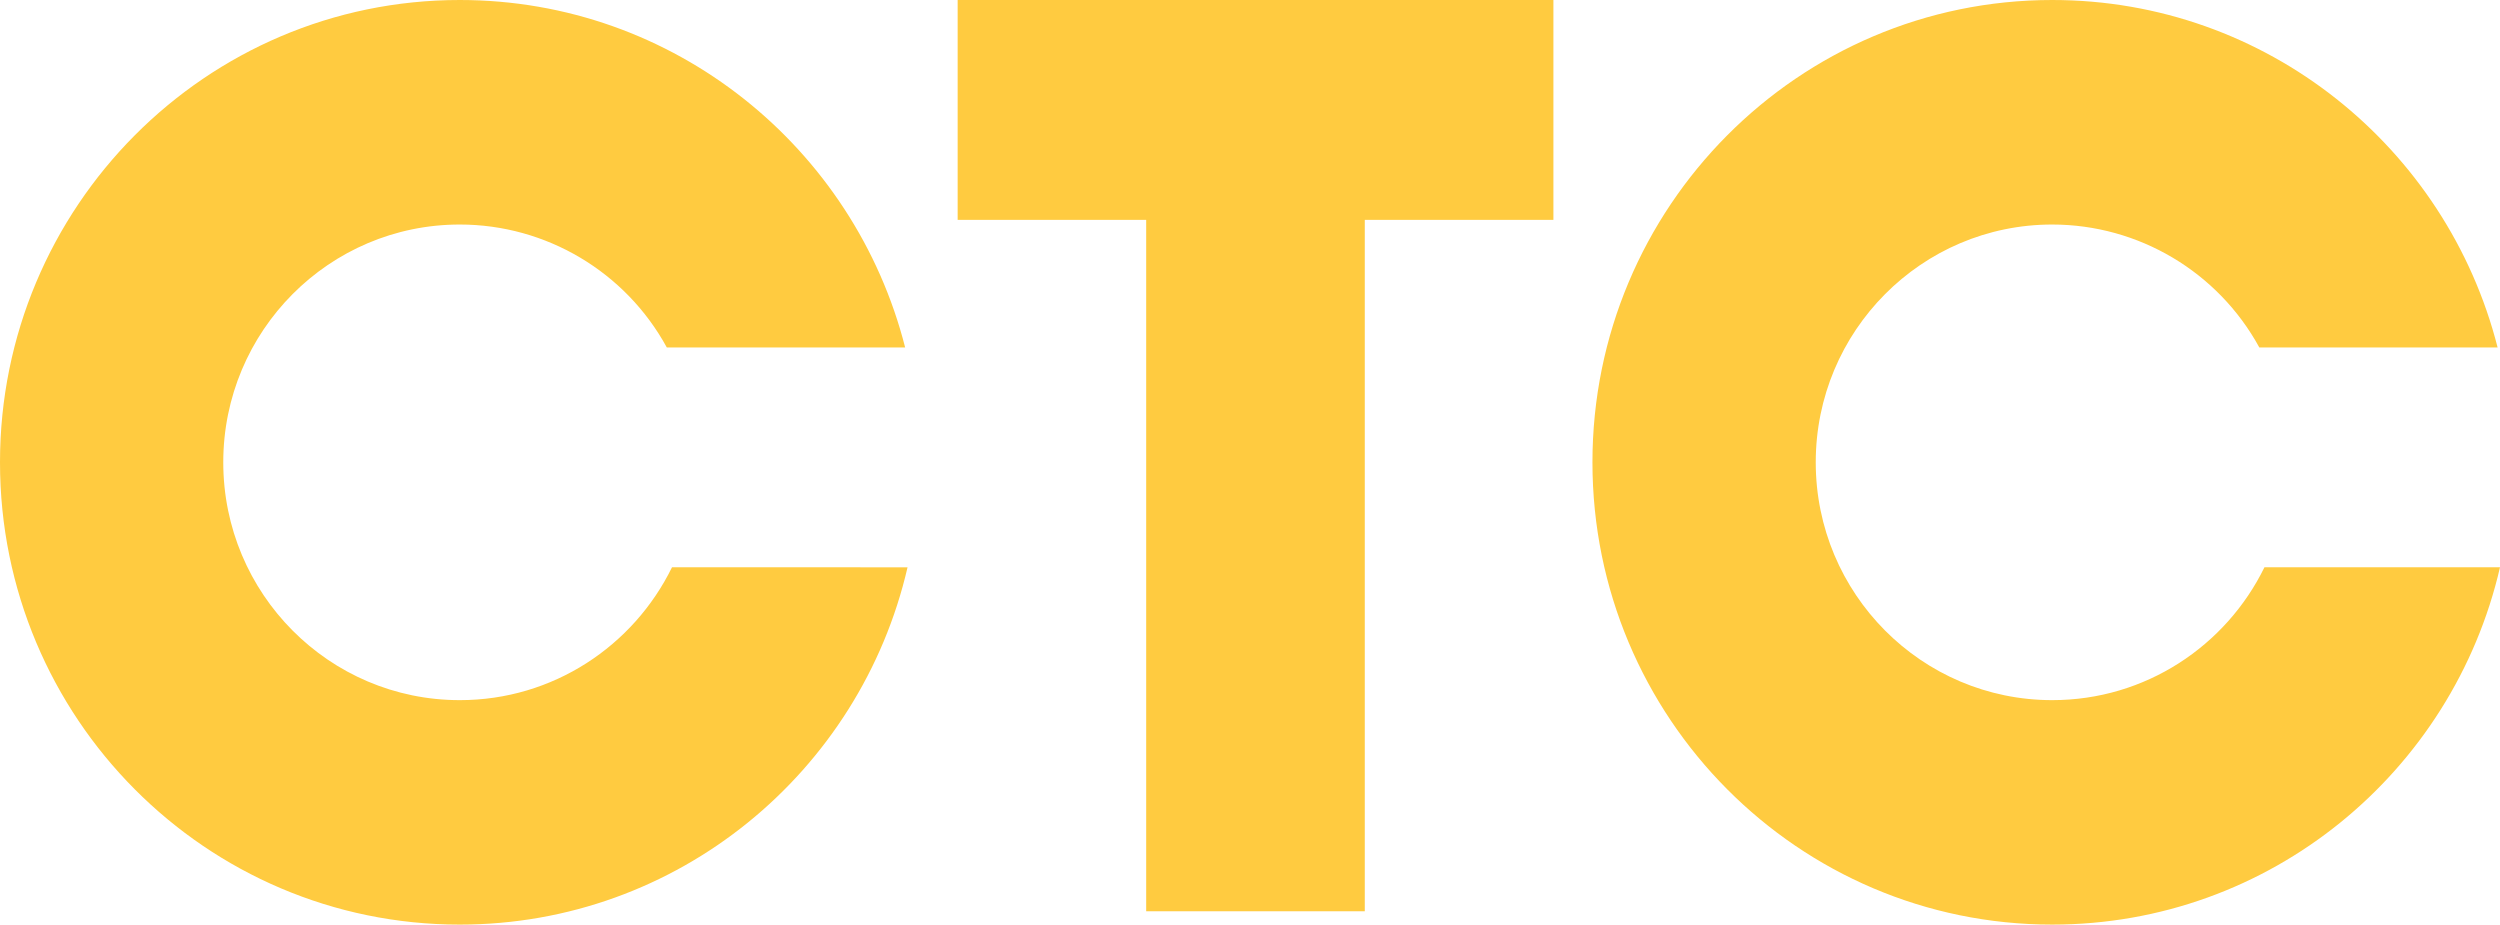 <?xml version="1.0" encoding="UTF-8" standalone="no"?>
<svg
   xmlns:dc="http://purl.org/dc/elements/1.1/"
   xmlns:cc="http://creativecommons.org/ns#"
   xmlns:rdf="http://www.w3.org/1999/02/22-rdf-syntax-ns#"
   xmlns:svg="http://www.w3.org/2000/svg"
   xmlns="http://www.w3.org/2000/svg"
   xmlns:sodipodi="http://sodipodi.sourceforge.net/DTD/sodipodi-0.dtd"
   xmlns:inkscape="http://www.inkscape.org/namespaces/inkscape"
   version="1.1"
   width="2192.43"
   height="810.848"
   id="svg817"
   viewBox="0 0 2192.43 810.848"
   sodipodi:docname="STS_Russia_2017.svg"
   inkscape:version="0.92.3 (2405546, 2018-03-11)">
  <defs
     id="defs821" />
  <sodipodi:namedview
     pagecolor="#ffffff"
     bordercolor="#666666"
     borderopacity="1"
     objecttolerance="10"
     gridtolerance="10"
     guidetolerance="10"
     inkscape:pageopacity="0"
     inkscape:pageshadow="2"
     inkscape:window-width="1280"
     inkscape:window-height="712"
     id="namedview819"
     showgrid="false"
     fit-margin-top="0"
     fit-margin-left="0"
     fit-margin-right="0"
     fit-margin-bottom="0"
     inkscape:zoom="0.1780597"
     inkscape:cx="88.029639"
     inkscape:cy="652.7168"
     inkscape:window-x="-4"
     inkscape:window-y="-4"
     inkscape:window-maximized="1"
     inkscape:current-layer="svg817" />
  <path
     d="m 1799.742,196.901 c -114.517,0 -207.387,93.372 -207.387,208.553 0,115.182 92.86,208.553 207.387,208.553 81.688,0 152.328,-47.458 186.118,-116.502 h 206.569 c -41.412,179.541 -201.525,313.342 -392.687,313.342 -222.671,0 -403.204,-181.495 -403.204,-405.393 C 1396.538,181.556 1577.071,0 1799.742,0 c 188.072,0 346.048,129.535 390.59,304.728 l -208.973,-0.01 C 1945.093,238.324 1875.426,196.953 1799.752,196.902 Z M 1196.875,799.165 H 1005.171 V 192.789 H 839.83 V 0 H 1362.298 V 192.789 H 1196.875 V 799.175 Z M 403.204,614.008 c 81.688,0 152.298,-47.458 186.119,-116.502 H 795.891 C 754.479,677.046 594.335,810.848 403.204,810.848 180.533,810.848 0,629.353 0,405.454 0,181.556 180.533,0 403.204,0 591.276,0 749.251,129.535 793.794,304.728 l -209.014,-0.01 C 548.545,238.324 478.887,196.923 403.214,196.902 c -114.548,0 -207.418,93.372 -207.418,208.553 0,115.182 92.86,208.553 207.418,208.553 z"
     style="fill:#ffcb40;fill-rule:evenodd;stroke-width:4.513"
     id="path815"
     inkscape:connector-curvature="0" />
</svg>
